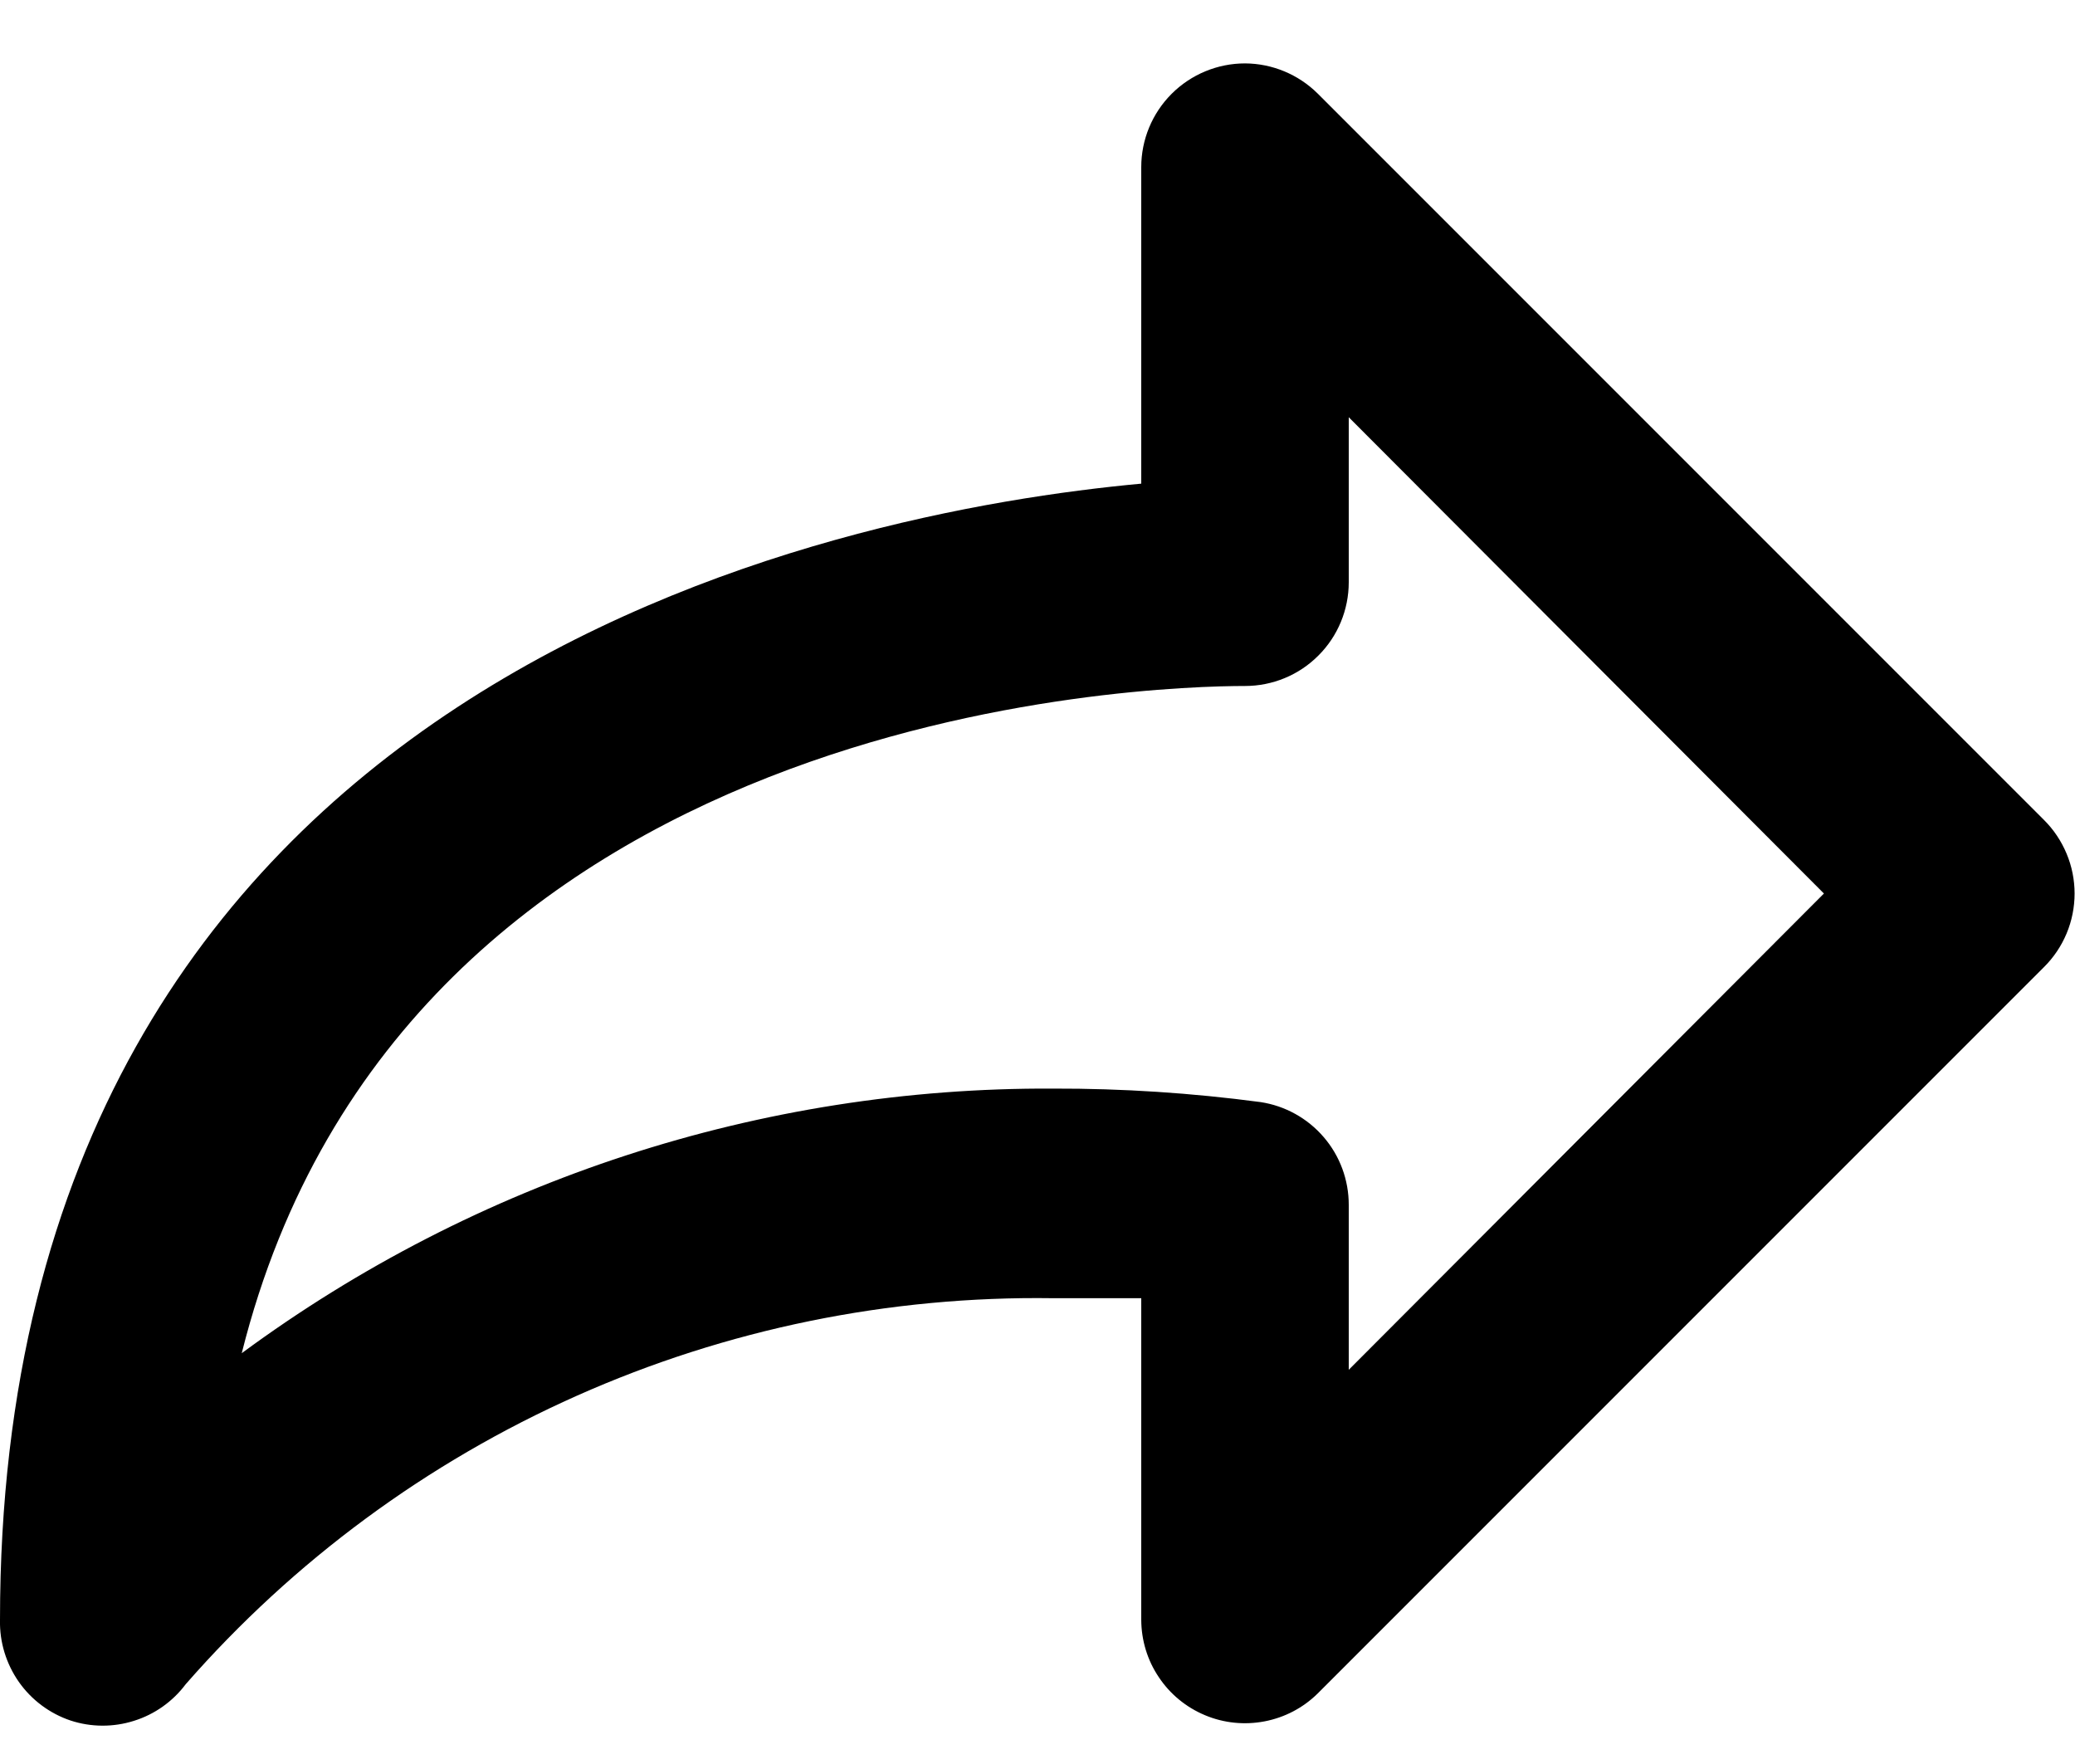 <svg width="20" height="17" viewBox="0 0 20 17" fill="none" xmlns="http://www.w3.org/2000/svg">
<path d="M11 4.661V1.611C11 1.346 11.105 1.092 11.293 0.904C11.48 0.717 11.735 0.611 12 0.611C12.262 0.612 12.514 0.717 12.7 0.901L19.7 7.901C19.794 7.994 19.868 8.105 19.919 8.227C19.97 8.349 19.996 8.479 19.996 8.611C19.996 8.743 19.97 8.874 19.919 8.996C19.868 9.118 19.794 9.228 19.7 9.321L12.7 16.321C12.56 16.459 12.382 16.552 12.189 16.589C11.996 16.626 11.796 16.606 11.615 16.53C11.433 16.454 11.278 16.327 11.169 16.163C11.059 16 11.001 15.808 11 15.611V12.511H10.15C8.57 12.488 7.004 12.808 5.56 13.451C4.117 14.093 2.83 15.042 1.79 16.231C1.665 16.398 1.49 16.522 1.291 16.584C1.092 16.647 0.878 16.646 0.68 16.581C0.478 16.513 0.303 16.382 0.181 16.208C0.059 16.033 -0.005 15.824 -9.53674e-06 15.611C-9.53674e-06 6.491 8.08 4.931 11 4.661ZM10.15 10.491C10.819 10.489 11.487 10.533 12.15 10.621C12.387 10.657 12.603 10.777 12.759 10.959C12.915 11.14 13 11.372 13 11.611V13.201L17.58 8.611L13 4.021V5.611C13 5.876 12.895 6.131 12.707 6.318C12.52 6.506 12.265 6.611 12 6.611C11.09 6.611 3.89 6.811 2.33 13.041C4.594 11.372 7.337 10.477 10.15 10.491Z" fill="black"/>
</svg>

